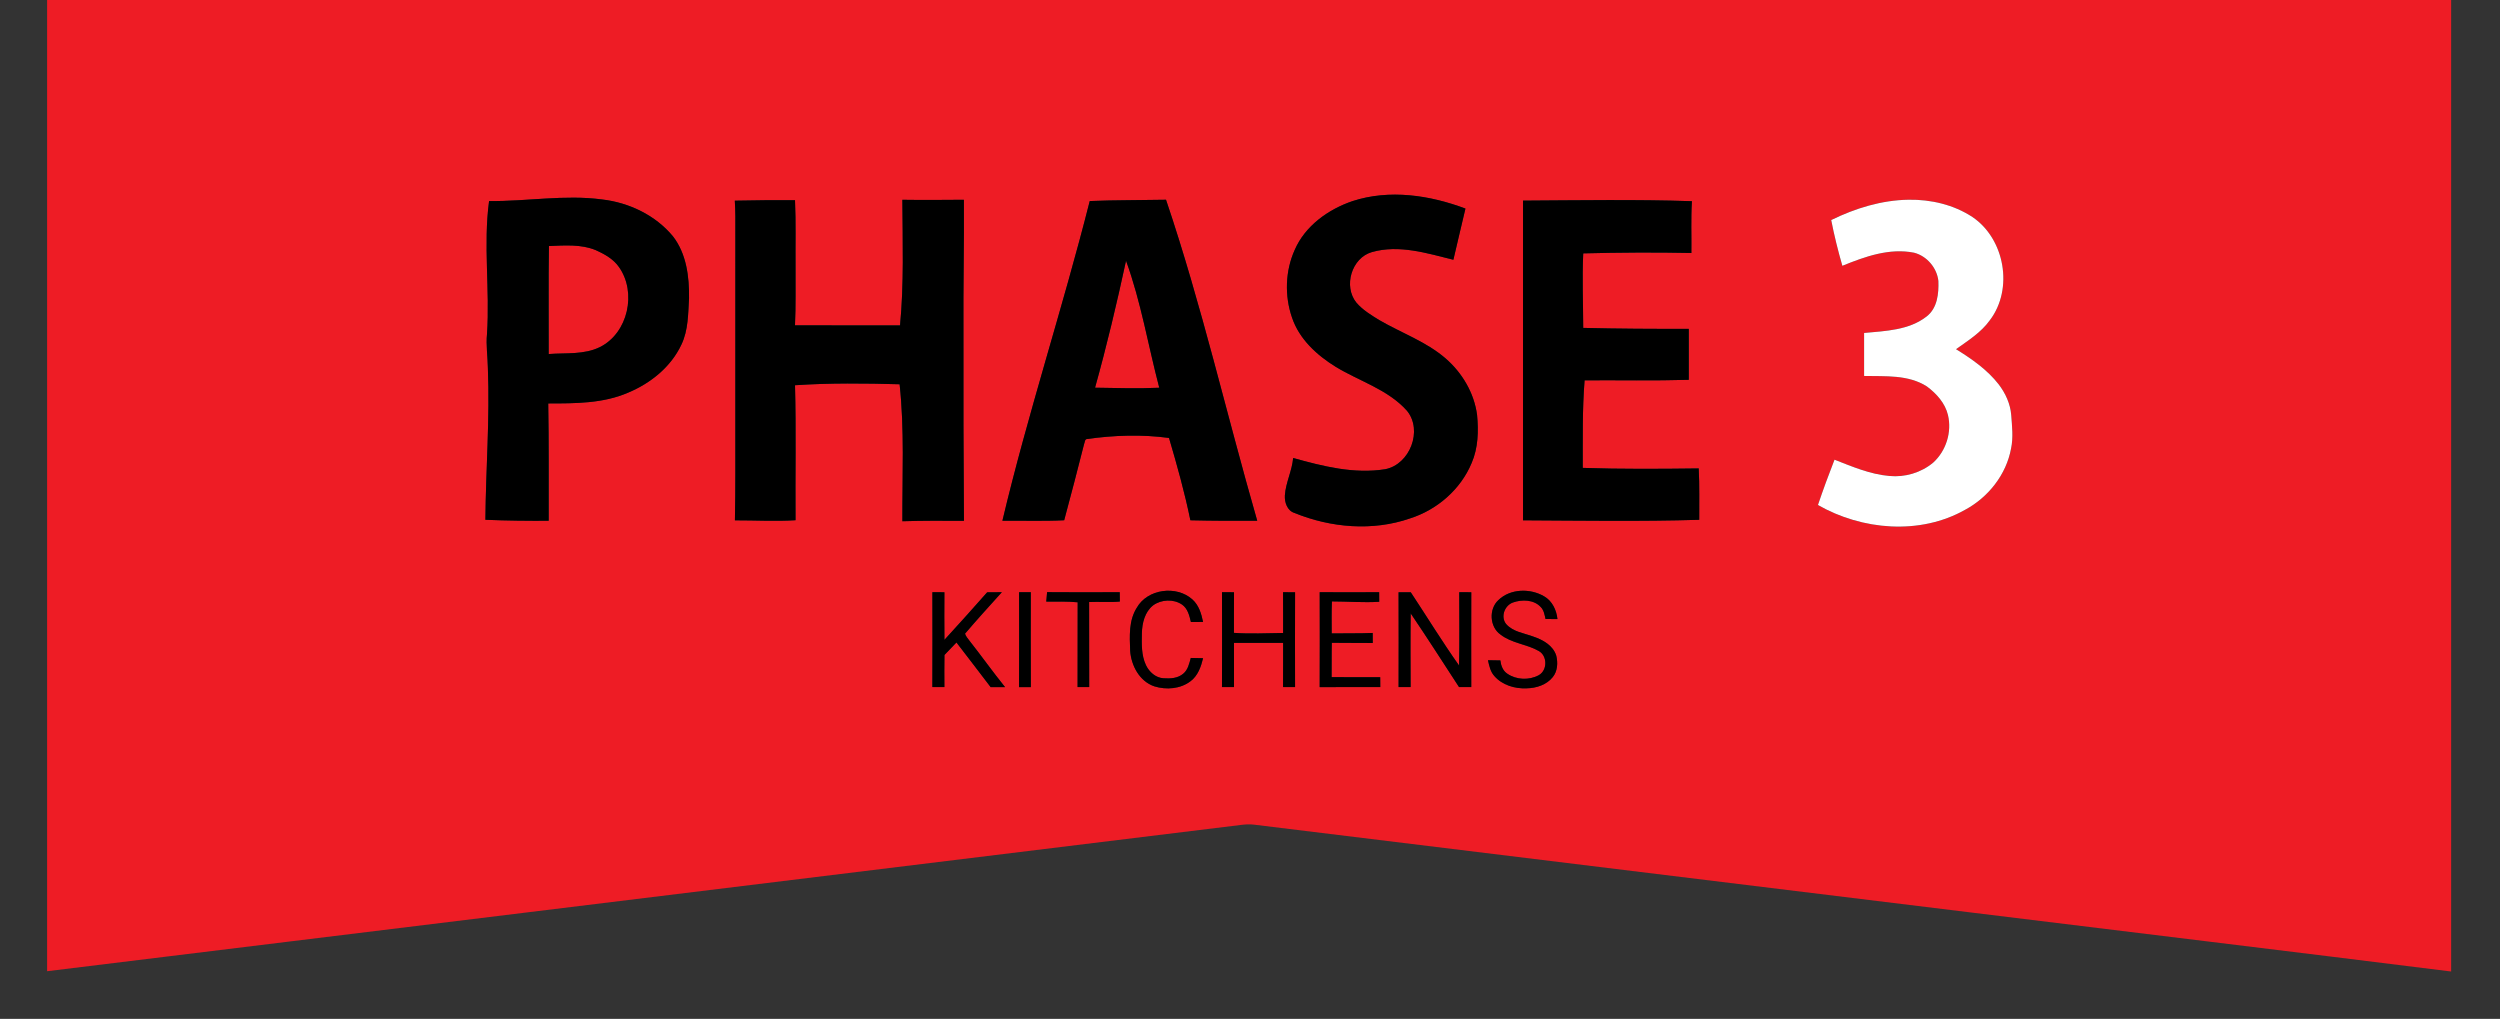 <?xml version="1.0" encoding="UTF-8" ?>
<!DOCTYPE svg PUBLIC "-//W3C//DTD SVG 1.1//EN" "http://www.w3.org/Graphics/SVG/1.1/DTD/svg11.dtd">
<svg width="1433pt" height="584pt" viewBox="0 0 1433 584" version="1.1" xmlns="http://www.w3.org/2000/svg">
<rect x="0" y="0" width="1433" height="584" fill="#333333" stroke="none"/>
<g id="#ee1c25ff">
<path fill="#ee1c25" opacity="1.00" d=" M 27.00 0.00 L 1405.00 0.00 C 1405.00 185.62 1405.00 371.24 1405.00 556.87 C 1312.67 545.32 1220.29 534.16 1127.93 522.81 C 991.61 506.10 855.27 489.44 718.95 472.71 C 716.32 472.35 713.66 472.56 711.05 472.88 C 483.03 500.81 255.02 528.77 27.00 556.70 C 27.00 371.14 27.00 185.57 27.00 0.00 M 775.25 115.28 C 761.34 120.01 748.13 129.45 742.13 143.24 C 736.68 155.34 736.26 169.56 740.59 182.06 C 744.73 194.38 754.84 203.61 765.63 210.26 C 779.27 218.57 795.58 223.22 806.49 235.46 C 815.68 246.74 808.16 266.18 794.04 268.95 C 776.20 271.83 758.32 267.28 741.23 262.52 C 740.62 269.87 736.99 276.57 736.49 283.93 C 736.24 287.92 737.83 292.72 742.01 294.03 C 762.83 302.51 786.76 304.60 808.21 297.16 C 823.77 292.23 837.25 280.54 843.55 265.38 C 847.30 256.74 847.54 247.09 846.66 237.86 C 845.00 225.25 838.10 213.63 828.54 205.38 C 817.33 195.72 803.16 190.80 790.53 183.44 C 785.87 180.57 781.06 177.66 777.47 173.46 C 769.91 164.12 774.69 147.82 786.38 144.49 C 801.95 140.06 817.93 145.15 833.08 148.89 C 835.28 139.09 837.76 129.35 839.99 119.55 C 819.53 111.86 796.42 108.36 775.25 115.28 M 280.34 115.24 C 276.94 140.53 280.87 166.04 279.15 191.41 C 278.50 197.92 279.56 204.42 279.65 210.93 C 280.82 239.94 278.47 268.93 278.23 297.94 C 290.31 298.44 302.40 298.56 314.50 298.50 C 314.46 276.08 314.65 253.66 314.25 231.25 C 329.65 231.24 345.69 231.31 360.08 225.05 C 372.92 219.69 384.62 210.30 390.59 197.50 C 394.54 189.25 394.42 179.92 394.95 170.99 C 395.12 158.68 393.50 145.44 385.71 135.42 C 375.67 123.33 360.60 116.13 345.11 114.33 C 323.56 111.45 301.94 115.52 280.34 115.24 M 421.19 115.03 C 421.34 118.02 421.51 121.02 421.51 124.02 C 421.49 163.67 421.50 203.31 421.50 242.96 C 421.47 261.39 421.64 279.82 421.25 298.25 C 432.83 298.22 444.42 298.91 456.00 298.19 C 455.82 272.40 456.38 246.60 455.70 220.82 C 475.66 219.47 495.67 219.69 515.66 220.26 C 518.49 246.35 517.15 272.61 517.25 298.78 C 529.01 298.40 540.77 298.46 552.54 298.54 C 552.26 262.35 552.18 226.17 552.25 189.98 C 552.08 164.82 552.69 139.67 552.50 114.51 C 540.74 114.59 529.00 114.70 517.24 114.52 C 517.37 138.52 518.20 162.58 515.91 186.52 C 495.84 186.48 475.76 186.52 455.69 186.49 C 456.21 175.36 455.93 164.21 456.00 153.07 C 455.90 140.30 456.26 127.52 455.70 114.76 C 444.19 114.67 432.69 114.79 421.19 115.03 M 624.64 115.24 C 609.11 176.64 589.23 236.86 574.57 298.50 C 586.37 298.36 598.19 298.81 609.99 298.21 C 613.90 283.69 617.71 269.14 621.39 254.56 C 621.85 253.60 621.69 251.80 623.05 251.64 C 638.60 249.45 654.48 248.92 670.08 251.03 C 674.67 266.61 679.06 282.28 682.32 298.22 C 695.09 298.53 707.86 298.56 720.64 298.48 C 702.99 237.21 688.81 174.93 668.36 114.49 C 653.79 114.78 639.21 114.66 624.64 115.24 M 873.00 115.00 C 873.00 176.08 873.00 237.16 873.00 298.24 C 906.66 298.42 940.35 298.96 974.00 297.95 C 973.90 288.13 974.25 278.30 973.69 268.50 C 951.54 268.78 929.38 268.95 907.23 268.19 C 907.28 251.45 906.95 234.70 908.29 218.00 C 928.19 217.87 948.10 218.30 968.00 217.71 C 968.00 207.97 968.00 198.24 968.00 188.50 C 947.83 188.55 927.66 188.45 907.50 187.95 C 907.47 173.71 906.83 159.47 907.51 145.24 C 928.17 144.71 948.84 144.57 969.50 145.01 C 969.63 135.11 969.18 125.20 969.81 115.32 C 937.55 114.27 905.26 114.81 873.00 115.00 M 1049.65 126.13 C 1051.37 134.97 1053.55 143.71 1056.04 152.36 C 1068.99 147.08 1083.01 142.03 1097.19 144.86 C 1104.53 146.78 1110.26 153.54 1111.08 161.07 C 1111.34 168.27 1110.51 176.59 1104.39 181.36 C 1094.29 189.31 1080.76 189.71 1068.50 190.86 C 1068.49 199.07 1068.50 207.28 1068.50 215.50 C 1080.59 215.77 1093.84 214.67 1104.49 221.51 C 1109.99 225.60 1114.97 231.10 1116.58 237.93 C 1118.90 247.65 1115.50 258.47 1108.10 265.17 C 1101.19 270.96 1091.89 273.71 1082.94 272.82 C 1071.95 271.87 1061.70 267.46 1051.54 263.49 C 1048.20 272.08 1044.98 280.73 1042.05 289.47 C 1067.33 303.93 1100.45 306.82 1126.32 292.26 C 1139.65 285.10 1149.99 272.11 1152.74 257.10 C 1154.10 250.75 1153.29 244.26 1152.83 237.86 C 1152.32 231.48 1149.56 225.45 1145.72 220.40 C 1139.15 211.92 1130.22 205.75 1121.20 200.15 C 1128.11 195.21 1135.56 190.59 1140.58 183.56 C 1154.22 165.64 1149.18 136.90 1130.58 124.37 C 1119.82 117.31 1106.78 114.27 1094.01 114.48 C 1078.54 114.71 1063.46 119.36 1049.65 126.13 M 534.45 339.46 C 534.49 357.59 534.52 375.72 534.44 393.84 C 536.73 393.83 539.02 393.83 541.33 393.83 C 541.30 387.70 541.25 381.56 541.36 375.43 C 543.66 373.05 545.95 370.66 548.24 368.27 C 554.87 376.72 561.26 385.36 567.83 393.85 C 570.58 393.83 573.34 393.83 576.10 393.85 C 569.08 385.15 562.60 376.02 555.67 367.23 C 554.73 365.96 553.61 364.76 553.15 363.22 C 560.02 355.16 567.16 347.31 574.26 339.45 C 571.45 339.47 568.65 339.49 565.84 339.51 C 557.76 348.66 549.61 357.76 541.35 366.76 C 541.26 357.66 541.28 348.56 541.34 339.47 C 539.04 339.47 536.74 339.47 534.45 339.46 M 584.15 339.45 C 584.16 357.59 584.23 375.73 584.12 393.87 C 586.37 393.85 588.62 393.85 590.88 393.87 C 590.77 375.73 590.84 357.59 590.85 339.45 C 588.61 339.46 586.38 339.46 584.15 339.45 M 600.19 339.42 C 600.03 341.22 599.87 343.02 599.72 344.83 C 605.72 344.83 611.73 344.67 617.72 345.23 C 617.66 361.43 617.74 377.63 617.67 393.84 C 619.88 393.83 622.10 393.83 624.33 393.83 C 624.25 377.58 624.35 361.33 624.28 345.08 C 630.14 344.80 636.02 345.37 641.89 344.80 C 641.85 343.01 641.83 341.22 641.83 339.44 C 627.95 339.51 614.07 339.54 600.19 339.42 M 651.56 348.43 C 646.97 355.74 647.49 364.67 647.81 372.94 C 648.38 381.49 653.16 390.53 661.67 393.41 C 668.52 395.54 676.63 394.92 682.45 390.44 C 686.64 387.31 688.41 382.17 689.60 377.28 C 687.24 377.22 684.90 377.19 682.56 377.14 C 681.67 380.36 680.93 383.98 678.19 386.20 C 675.10 388.82 670.79 389.07 666.94 388.78 C 662.45 388.54 658.70 385.18 656.86 381.25 C 654.16 375.58 654.42 369.13 654.52 363.02 C 654.65 357.19 656.16 350.76 660.97 346.99 C 665.66 343.56 672.64 343.24 677.50 346.51 C 680.81 348.77 681.76 352.89 682.63 356.54 C 684.94 356.52 687.26 356.51 689.59 356.50 C 688.64 351.81 687.18 346.92 683.51 343.62 C 674.36 335.37 657.70 337.51 651.56 348.43 M 700.45 339.46 C 700.49 357.59 700.53 375.72 700.44 393.84 C 702.73 393.83 705.02 393.83 707.33 393.83 C 707.28 385.39 707.29 376.94 707.32 368.50 C 716.71 368.53 726.10 368.51 735.49 368.51 C 735.45 376.95 735.54 385.40 735.44 393.84 C 737.73 393.83 740.02 393.83 742.33 393.83 C 742.29 375.71 742.27 357.59 742.34 339.48 C 740.04 339.48 737.74 339.47 735.45 339.46 C 735.52 347.25 735.46 355.04 735.49 362.83 C 726.09 362.93 716.68 363.44 707.29 362.76 C 707.33 355.00 707.25 347.23 707.34 339.47 C 705.04 339.47 702.74 339.47 700.45 339.46 M 756.45 339.45 C 756.49 357.58 756.52 375.72 756.44 393.85 C 768.02 393.81 779.60 393.84 791.18 393.83 C 791.16 391.94 791.14 390.04 791.14 388.16 C 781.85 388.16 772.56 388.21 763.27 388.13 C 763.36 381.57 763.21 375.01 763.39 368.45 C 771.20 368.60 779.02 368.44 786.85 368.56 C 786.83 366.64 786.82 364.73 786.83 362.81 C 778.99 363.16 771.15 362.93 763.32 363.08 C 763.33 356.96 763.18 350.84 763.45 344.72 C 772.49 344.74 781.53 345.50 790.57 344.94 C 790.54 343.10 790.53 341.28 790.53 339.45 C 779.17 339.51 767.81 339.50 756.45 339.45 M 801.66 339.47 C 801.73 357.59 801.70 375.71 801.67 393.83 C 803.96 393.83 806.26 393.83 808.56 393.84 C 808.51 379.76 808.42 365.67 808.61 351.59 C 818.05 365.52 827.12 379.70 836.30 393.81 C 838.64 393.82 840.98 393.83 843.33 393.84 C 843.30 375.72 843.27 357.60 843.34 339.47 C 841.04 339.47 838.74 339.47 836.45 339.46 C 836.43 353.46 836.67 367.47 836.33 381.47 C 826.65 367.79 817.88 353.46 808.64 339.47 C 806.31 339.47 803.98 339.48 801.66 339.47 M 858.91 343.94 C 853.28 349.08 853.82 359.41 860.15 363.77 C 866.53 368.76 875.04 369.16 881.94 373.10 C 887.05 375.85 887.07 384.22 882.01 387.03 C 876.47 390.04 869.11 389.75 863.93 386.12 C 861.39 384.43 860.36 381.45 860.00 378.56 C 857.63 378.52 855.27 378.48 852.91 378.44 C 853.61 381.61 854.29 384.96 856.53 387.46 C 861.03 392.69 868.30 394.86 875.04 394.54 C 880.59 394.46 886.52 392.56 890.07 388.08 C 892.80 384.68 893.06 379.92 892.05 375.84 C 890.25 370.00 884.46 366.78 879.04 364.94 C 873.67 362.91 867.24 362.23 863.28 357.65 C 860.01 353.56 862.44 347.02 867.21 345.35 C 872.39 343.51 879.19 343.64 883.15 347.95 C 884.98 349.76 885.34 352.41 885.90 354.81 C 888.17 354.83 890.44 354.84 892.73 354.85 C 892.19 349.70 889.76 344.50 885.13 341.84 C 877.18 337.13 865.76 337.35 858.91 343.94 Z" />
<path fill="#ee1c25" opacity="1.00" d=" M 314.65 141.03 C 323.62 140.65 333.04 139.89 341.54 143.40 C 346.55 145.66 351.61 148.48 354.81 153.09 C 365.09 167.59 360.03 190.88 343.91 198.93 C 334.79 203.44 324.32 202.18 314.50 202.94 C 314.60 182.30 314.30 161.66 314.65 141.03 Z" />
<path fill="#ee1c25" opacity="1.00" d=" M 645.44 149.45 C 654.05 173.08 658.10 198.00 664.49 222.25 C 652.23 222.82 639.94 222.41 627.68 222.22 C 634.40 198.17 640.17 173.86 645.44 149.45 Z" />
</g>
<g id="#000000ff">
<path fill="#000000" opacity="1.00" d=" M 775.25 115.28 C 796.42 108.36 819.53 111.86 839.99 119.55 C 837.76 129.35 835.28 139.09 833.08 148.89 C 817.93 145.15 801.95 140.06 786.38 144.49 C 774.69 147.82 769.91 164.12 777.47 173.46 C 781.06 177.66 785.87 180.57 790.53 183.44 C 803.16 190.80 817.33 195.72 828.54 205.38 C 838.10 213.63 845.00 225.25 846.66 237.86 C 847.54 247.09 847.30 256.74 843.55 265.38 C 837.25 280.54 823.77 292.23 808.21 297.16 C 786.76 304.60 762.83 302.51 742.01 294.03 C 737.83 292.72 736.24 287.92 736.49 283.93 C 736.99 276.57 740.62 269.87 741.23 262.52 C 758.32 267.28 776.20 271.83 794.04 268.95 C 808.16 266.18 815.68 246.74 806.49 235.46 C 795.58 223.22 779.27 218.57 765.63 210.26 C 754.84 203.61 744.73 194.38 740.59 182.06 C 736.26 169.56 736.68 155.34 742.13 143.24 C 748.13 129.45 761.34 120.01 775.25 115.28 Z" />
<path fill="#000000" opacity="1.00" d=" M 280.34 115.24 C 301.94 115.52 323.56 111.45 345.11 114.33 C 360.60 116.13 375.67 123.33 385.71 135.42 C 393.50 145.44 395.12 158.68 394.95 170.99 C 394.42 179.92 394.54 189.25 390.59 197.50 C 384.62 210.30 372.92 219.69 360.08 225.05 C 345.69 231.31 329.65 231.24 314.25 231.25 C 314.65 253.66 314.46 276.08 314.50 298.50 C 302.40 298.56 290.31 298.44 278.23 297.94 C 278.47 268.93 280.82 239.94 279.65 210.93 C 279.56 204.42 278.50 197.92 279.15 191.41 C 280.87 166.04 276.94 140.53 280.34 115.24 M 314.65 141.03 C 314.30 161.66 314.60 182.30 314.50 202.94 C 324.32 202.18 334.79 203.44 343.91 198.93 C 360.03 190.88 365.09 167.59 354.81 153.09 C 351.61 148.48 346.55 145.66 341.54 143.40 C 333.04 139.89 323.62 140.65 314.65 141.03 Z" />
<path fill="#000000" opacity="1.00" d=" M 421.19 115.03 C 432.69 114.79 444.19 114.67 455.70 114.76 C 456.26 127.52 455.90 140.30 456.00 153.07 C 455.93 164.21 456.21 175.36 455.69 186.49 C 475.76 186.52 495.84 186.48 515.91 186.52 C 518.20 162.58 517.37 138.52 517.24 114.52 C 529.00 114.70 540.74 114.59 552.50 114.51 C 552.69 139.67 552.08 164.82 552.25 189.98 C 552.18 226.17 552.26 262.35 552.54 298.54 C 540.77 298.46 529.01 298.40 517.25 298.78 C 517.15 272.61 518.49 246.35 515.66 220.26 C 495.67 219.69 475.66 219.47 455.70 220.82 C 456.38 246.60 455.82 272.40 456.00 298.19 C 444.42 298.91 432.83 298.22 421.25 298.25 C 421.64 279.82 421.47 261.39 421.50 242.96 C 421.50 203.31 421.49 163.67 421.51 124.02 C 421.51 121.02 421.34 118.02 421.19 115.03 Z" />
<path fill="#000000" opacity="1.00" d=" M 624.64 115.24 C 639.21 114.66 653.79 114.78 668.36 114.49 C 688.81 174.93 702.99 237.21 720.64 298.48 C 707.86 298.56 695.09 298.53 682.32 298.22 C 679.06 282.28 674.67 266.61 670.08 251.03 C 654.48 248.92 638.60 249.45 623.05 251.64 C 621.69 251.80 621.85 253.60 621.39 254.56 C 617.71 269.14 613.90 283.69 609.99 298.21 C 598.19 298.81 586.37 298.36 574.57 298.50 C 589.23 236.86 609.11 176.64 624.64 115.24 M 645.44 149.45 C 640.17 173.86 634.40 198.17 627.68 222.22 C 639.94 222.41 652.23 222.82 664.49 222.25 C 658.10 198.00 654.05 173.08 645.44 149.45 Z" />
<path fill="#000000" opacity="1.00" d=" M 873.00 115.00 C 905.26 114.81 937.55 114.27 969.81 115.32 C 969.18 125.20 969.63 135.11 969.50 145.01 C 948.84 144.57 928.17 144.71 907.51 145.24 C 906.83 159.47 907.47 173.71 907.50 187.95 C 927.66 188.45 947.83 188.55 968.00 188.50 C 968.00 198.24 968.00 207.97 968.00 217.71 C 948.10 218.30 928.19 217.87 908.29 218.00 C 906.95 234.70 907.28 251.45 907.23 268.19 C 929.38 268.95 951.54 268.78 973.69 268.50 C 974.25 278.30 973.90 288.13 974.00 297.95 C 940.35 298.96 906.66 298.42 873.00 298.24 C 873.00 237.16 873.00 176.08 873.00 115.00 Z" />
<path fill="#000000" opacity="1.00" d=" M 534.45 339.46 C 536.74 339.47 539.04 339.47 541.34 339.47 C 541.28 348.56 541.26 357.66 541.35 366.76 C 549.61 357.76 557.76 348.66 565.84 339.51 C 568.65 339.49 571.45 339.47 574.26 339.45 C 567.16 347.31 560.02 355.16 553.15 363.22 C 553.61 364.76 554.73 365.96 555.67 367.23 C 562.60 376.02 569.08 385.15 576.10 393.85 C 573.34 393.83 570.58 393.83 567.83 393.85 C 561.26 385.36 554.87 376.72 548.24 368.27 C 545.95 370.66 543.66 373.05 541.36 375.43 C 541.25 381.56 541.30 387.70 541.33 393.83 C 539.02 393.83 536.73 393.83 534.44 393.84 C 534.52 375.72 534.49 357.59 534.45 339.46 Z" />
<path fill="#000000" opacity="1.00" d=" M 584.15 339.45 C 586.38 339.46 588.61 339.46 590.85 339.45 C 590.84 357.59 590.77 375.73 590.88 393.87 C 588.62 393.85 586.37 393.85 584.12 393.87 C 584.23 375.73 584.16 357.59 584.15 339.45 Z" />
<path fill="#000000" opacity="1.00" d=" M 600.19 339.42 C 614.07 339.54 627.95 339.51 641.83 339.44 C 641.83 341.22 641.85 343.01 641.89 344.80 C 636.02 345.37 630.14 344.80 624.28 345.08 C 624.35 361.33 624.25 377.58 624.33 393.83 C 622.10 393.83 619.88 393.83 617.67 393.84 C 617.74 377.63 617.66 361.43 617.72 345.23 C 611.73 344.67 605.72 344.83 599.72 344.83 C 599.87 343.02 600.03 341.22 600.19 339.42 Z" />
<path fill="#000000" opacity="1.00" d=" M 651.56 348.43 C 657.70 337.51 674.36 335.37 683.51 343.62 C 687.18 346.92 688.64 351.81 689.59 356.50 C 687.26 356.51 684.94 356.52 682.63 356.54 C 681.76 352.89 680.81 348.77 677.50 346.51 C 672.64 343.24 665.66 343.56 660.97 346.99 C 656.16 350.76 654.65 357.19 654.52 363.02 C 654.42 369.13 654.16 375.58 656.86 381.25 C 658.70 385.18 662.45 388.54 666.94 388.78 C 670.79 389.07 675.10 388.82 678.19 386.20 C 680.93 383.98 681.67 380.36 682.56 377.14 C 684.90 377.19 687.24 377.22 689.60 377.28 C 688.41 382.17 686.64 387.31 682.45 390.44 C 676.63 394.92 668.52 395.54 661.67 393.41 C 653.16 390.53 648.38 381.49 647.81 372.94 C 647.49 364.67 646.97 355.74 651.56 348.43 Z" />
<path fill="#000000" opacity="1.00" d=" M 700.45 339.46 C 702.74 339.47 705.04 339.47 707.34 339.47 C 707.25 347.23 707.33 355.00 707.29 362.76 C 716.68 363.44 726.09 362.93 735.49 362.83 C 735.46 355.04 735.52 347.25 735.45 339.46 C 737.74 339.47 740.04 339.48 742.34 339.48 C 742.27 357.59 742.29 375.71 742.33 393.83 C 740.02 393.83 737.73 393.83 735.44 393.84 C 735.54 385.40 735.45 376.95 735.49 368.51 C 726.10 368.51 716.71 368.53 707.32 368.50 C 707.29 376.94 707.28 385.39 707.33 393.83 C 705.02 393.83 702.73 393.83 700.44 393.84 C 700.53 375.72 700.49 357.59 700.45 339.46 Z" />
<path fill="#000000" opacity="1.00" d=" M 756.45 339.45 C 767.81 339.50 779.17 339.51 790.53 339.45 C 790.53 341.28 790.54 343.10 790.57 344.94 C 781.53 345.50 772.49 344.74 763.45 344.72 C 763.18 350.84 763.33 356.96 763.32 363.08 C 771.15 362.93 778.99 363.16 786.83 362.81 C 786.82 364.73 786.83 366.64 786.85 368.56 C 779.02 368.44 771.20 368.60 763.39 368.45 C 763.21 375.01 763.36 381.57 763.27 388.13 C 772.56 388.21 781.85 388.16 791.14 388.16 C 791.14 390.04 791.16 391.94 791.18 393.83 C 779.60 393.84 768.02 393.81 756.44 393.85 C 756.52 375.72 756.49 357.58 756.45 339.45 Z" />
<path fill="#000000" opacity="1.00" d=" M 801.66 339.47 C 803.98 339.48 806.31 339.47 808.64 339.47 C 817.88 353.46 826.65 367.79 836.33 381.47 C 836.67 367.47 836.43 353.46 836.45 339.46 C 838.74 339.47 841.04 339.47 843.34 339.47 C 843.27 357.60 843.30 375.72 843.33 393.84 C 840.98 393.83 838.64 393.82 836.30 393.81 C 827.12 379.70 818.05 365.52 808.61 351.59 C 808.42 365.67 808.51 379.76 808.56 393.84 C 806.26 393.83 803.96 393.83 801.67 393.83 C 801.70 375.71 801.73 357.59 801.66 339.47 Z" />
<path fill="#000000" opacity="1.00" d=" M 858.91 343.94 C 865.76 337.35 877.18 337.13 885.13 341.84 C 889.76 344.50 892.19 349.70 892.73 354.85 C 890.44 354.84 888.17 354.83 885.90 354.81 C 885.34 352.41 884.98 349.76 883.15 347.95 C 879.19 343.64 872.39 343.51 867.21 345.35 C 862.44 347.02 860.01 353.56 863.28 357.65 C 867.24 362.23 873.67 362.91 879.04 364.94 C 884.46 366.78 890.25 370.00 892.05 375.84 C 893.06 379.92 892.80 384.68 890.07 388.08 C 886.52 392.56 880.59 394.46 875.04 394.54 C 868.30 394.86 861.03 392.69 856.53 387.46 C 854.29 384.96 853.61 381.61 852.91 378.44 C 855.27 378.48 857.63 378.52 860.00 378.56 C 860.36 381.45 861.39 384.43 863.93 386.12 C 869.11 389.75 876.47 390.04 882.01 387.03 C 887.07 384.22 887.05 375.85 881.94 373.10 C 875.04 369.16 866.53 368.76 860.15 363.77 C 853.82 359.41 853.28 349.08 858.91 343.94 Z" />
</g>
<g id="#ffffffff">
<path fill="#ffffff" opacity="1.00" d=" M 1049.65 126.13 C 1063.46 119.36 1078.54 114.71 1094.01 114.48 C 1106.78 114.27 1119.82 117.31 1130.58 124.37 C 1149.18 136.90 1154.22 165.64 1140.58 183.56 C 1135.56 190.59 1128.11 195.21 1121.20 200.15 C 1130.22 205.75 1139.15 211.92 1145.72 220.40 C 1149.56 225.45 1152.32 231.48 1152.83 237.86 C 1153.29 244.26 1154.10 250.75 1152.74 257.10 C 1149.99 272.11 1139.65 285.10 1126.32 292.26 C 1100.45 306.82 1067.33 303.93 1042.05 289.47 C 1044.98 280.73 1048.20 272.08 1051.54 263.49 C 1061.70 267.46 1071.95 271.87 1082.94 272.82 C 1091.89 273.71 1101.19 270.96 1108.10 265.17 C 1115.50 258.47 1118.90 247.65 1116.58 237.93 C 1114.97 231.10 1109.99 225.60 1104.49 221.51 C 1093.84 214.67 1080.59 215.77 1068.50 215.50 C 1068.50 207.28 1068.49 199.07 1068.50 190.86 C 1080.76 189.71 1094.29 189.31 1104.39 181.36 C 1110.51 176.59 1111.34 168.27 1111.08 161.07 C 1110.26 153.54 1104.53 146.78 1097.19 144.86 C 1083.01 142.03 1068.99 147.08 1056.04 152.36 C 1053.55 143.71 1051.37 134.97 1049.65 126.13 Z" />
</g>
</svg>
